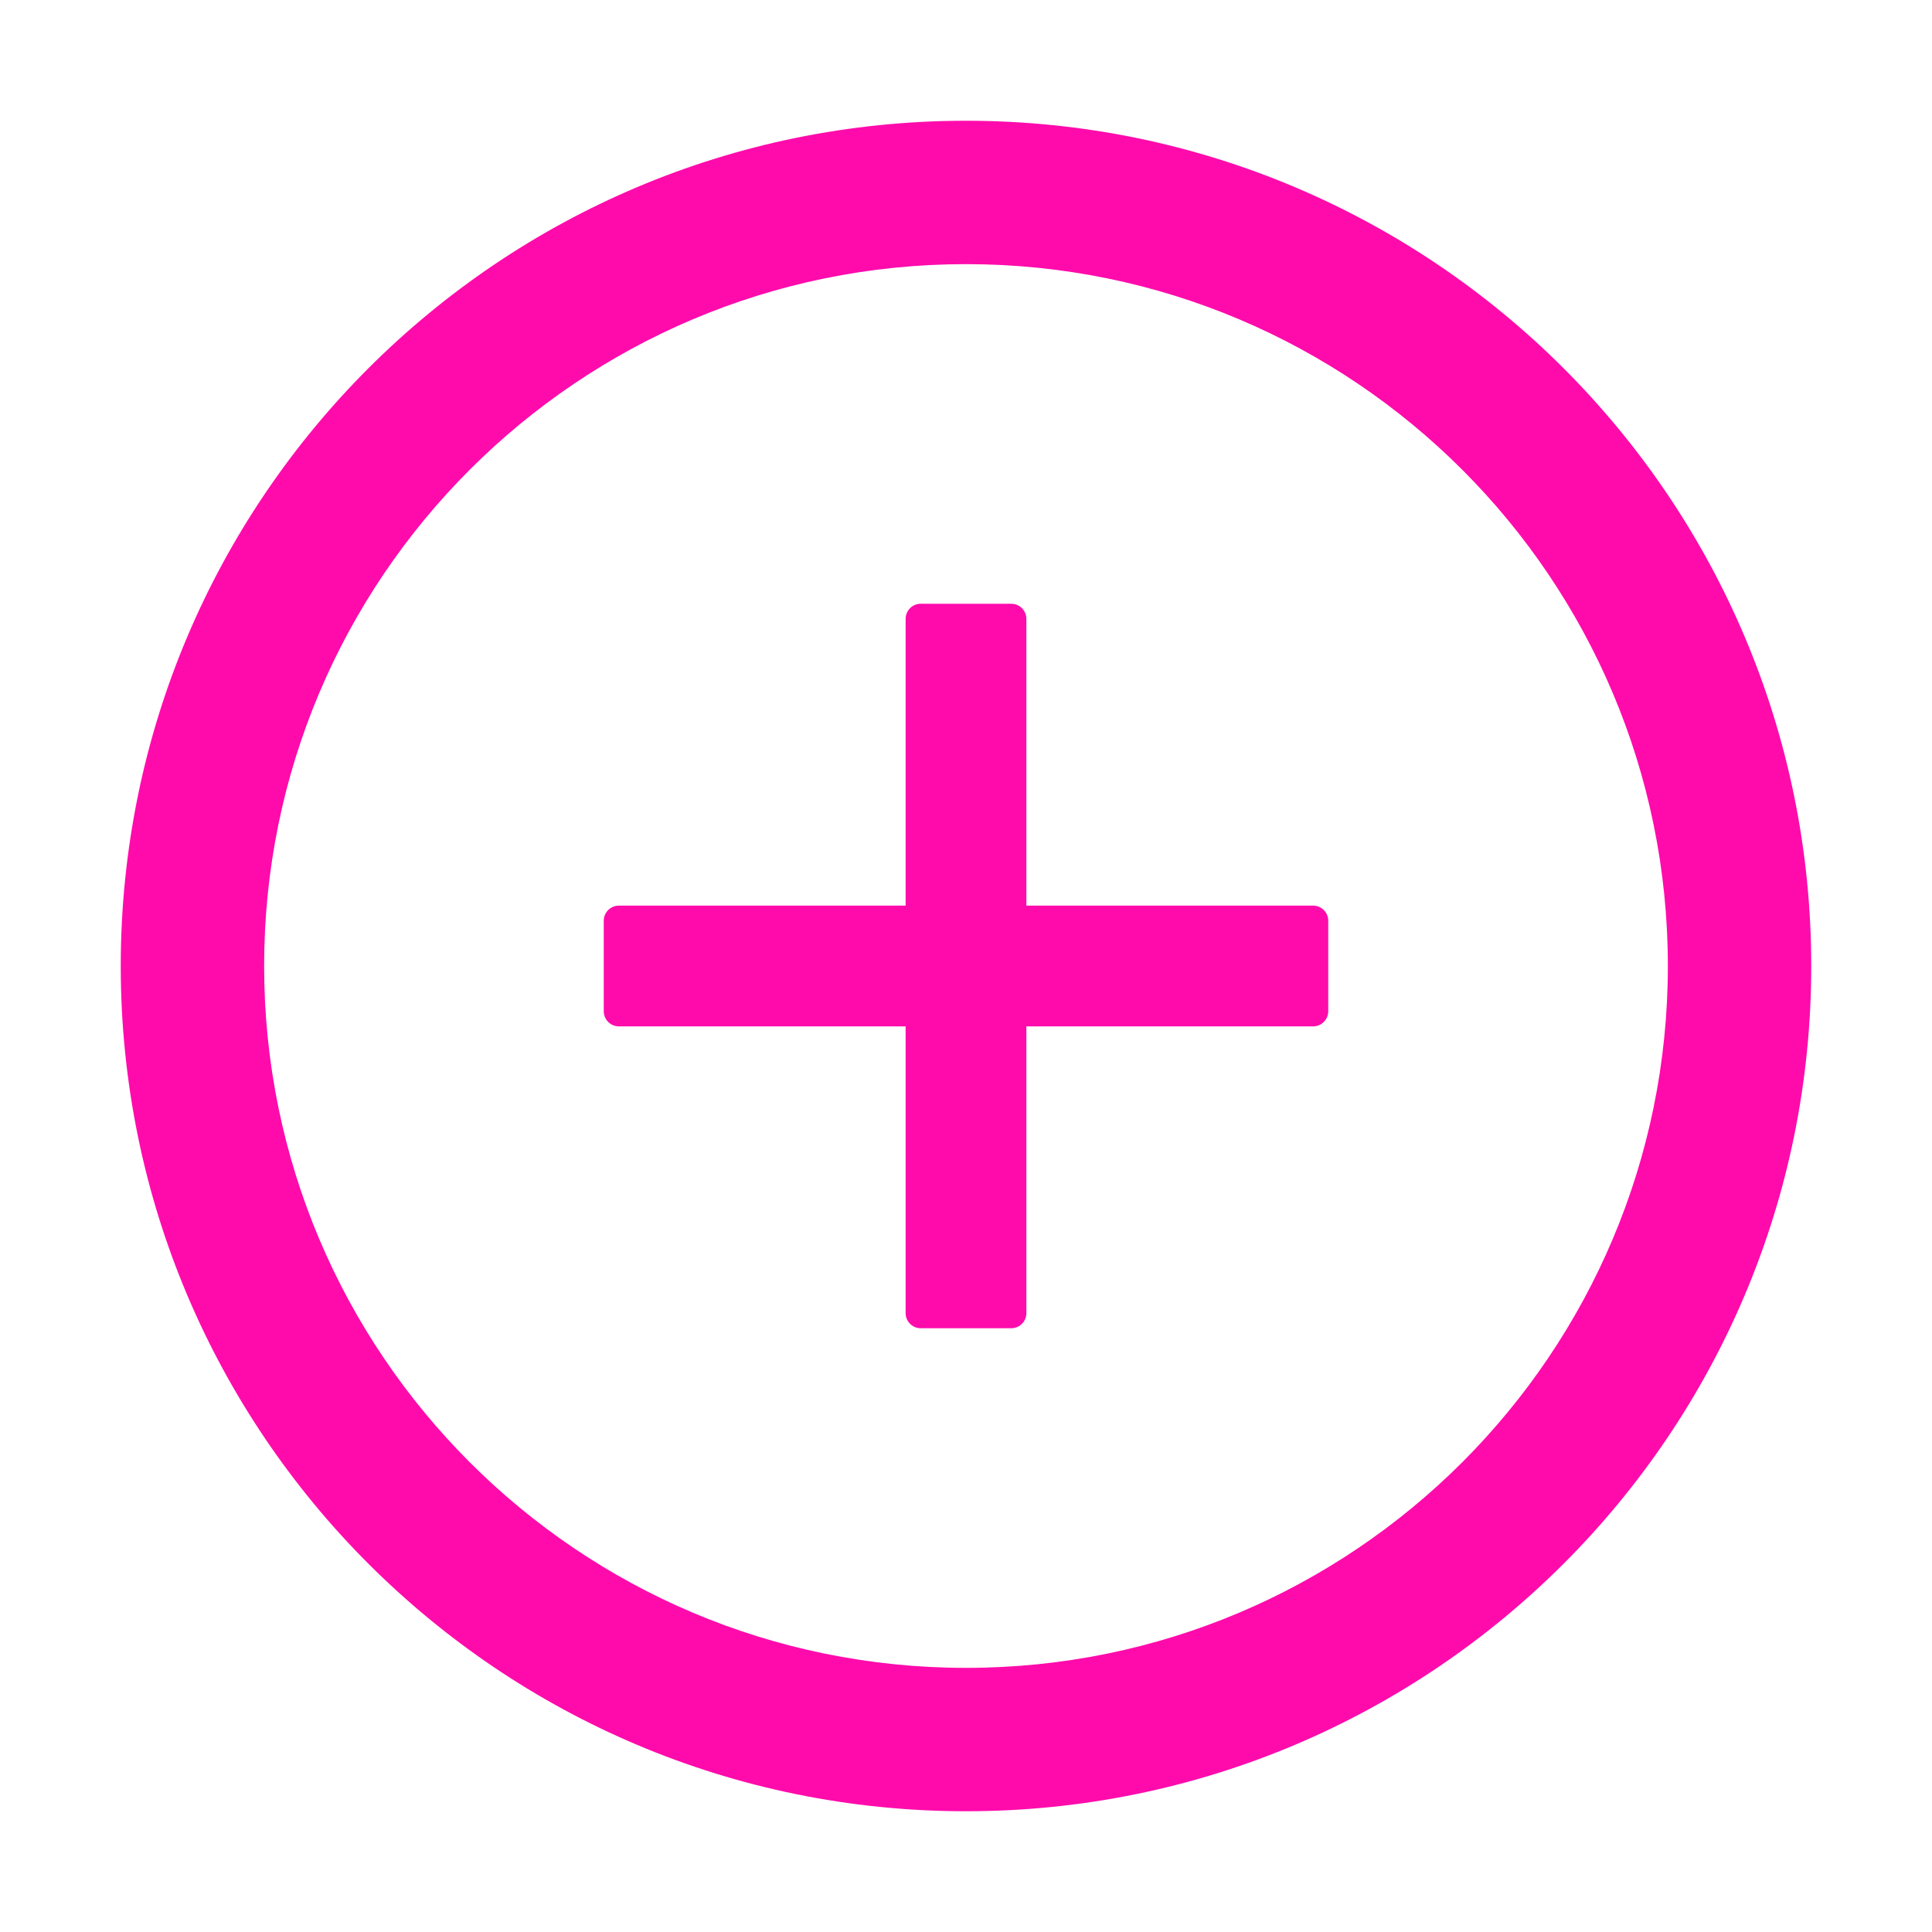 <?xml version="1.0" encoding="UTF-8"?> <svg xmlns="http://www.w3.org/2000/svg" width="1024" height="1024" viewBox="0 0 1024 1024" fill="none"> <path d="M512 64C264.6 64 64 264.6 64 512C64 759.4 264.6 960 512 960C759.4 960 960 759.4 960 512C960 264.6 759.4 64 512 64ZM512 884C306.6 884 140 717.4 140 512C140 306.6 306.6 140 512 140C717.4 140 884 306.6 884 512C884 717.4 717.4 884 512 884Z" fill="#FF0BAC"></path> <path d="M696 480H544V328C544 323.6 540.4 320 536 320H488C483.6 320 480 323.6 480 328V480H328C323.6 480 320 483.6 320 488V536C320 540.4 323.6 544 328 544H480V696C480 700.4 483.6 704 488 704H536C540.4 704 544 700.4 544 696V544H696C700.4 544 704 540.4 704 536V488C704 483.6 700.4 480 696 480Z" fill="#FF0BAC"></path> </svg> 
